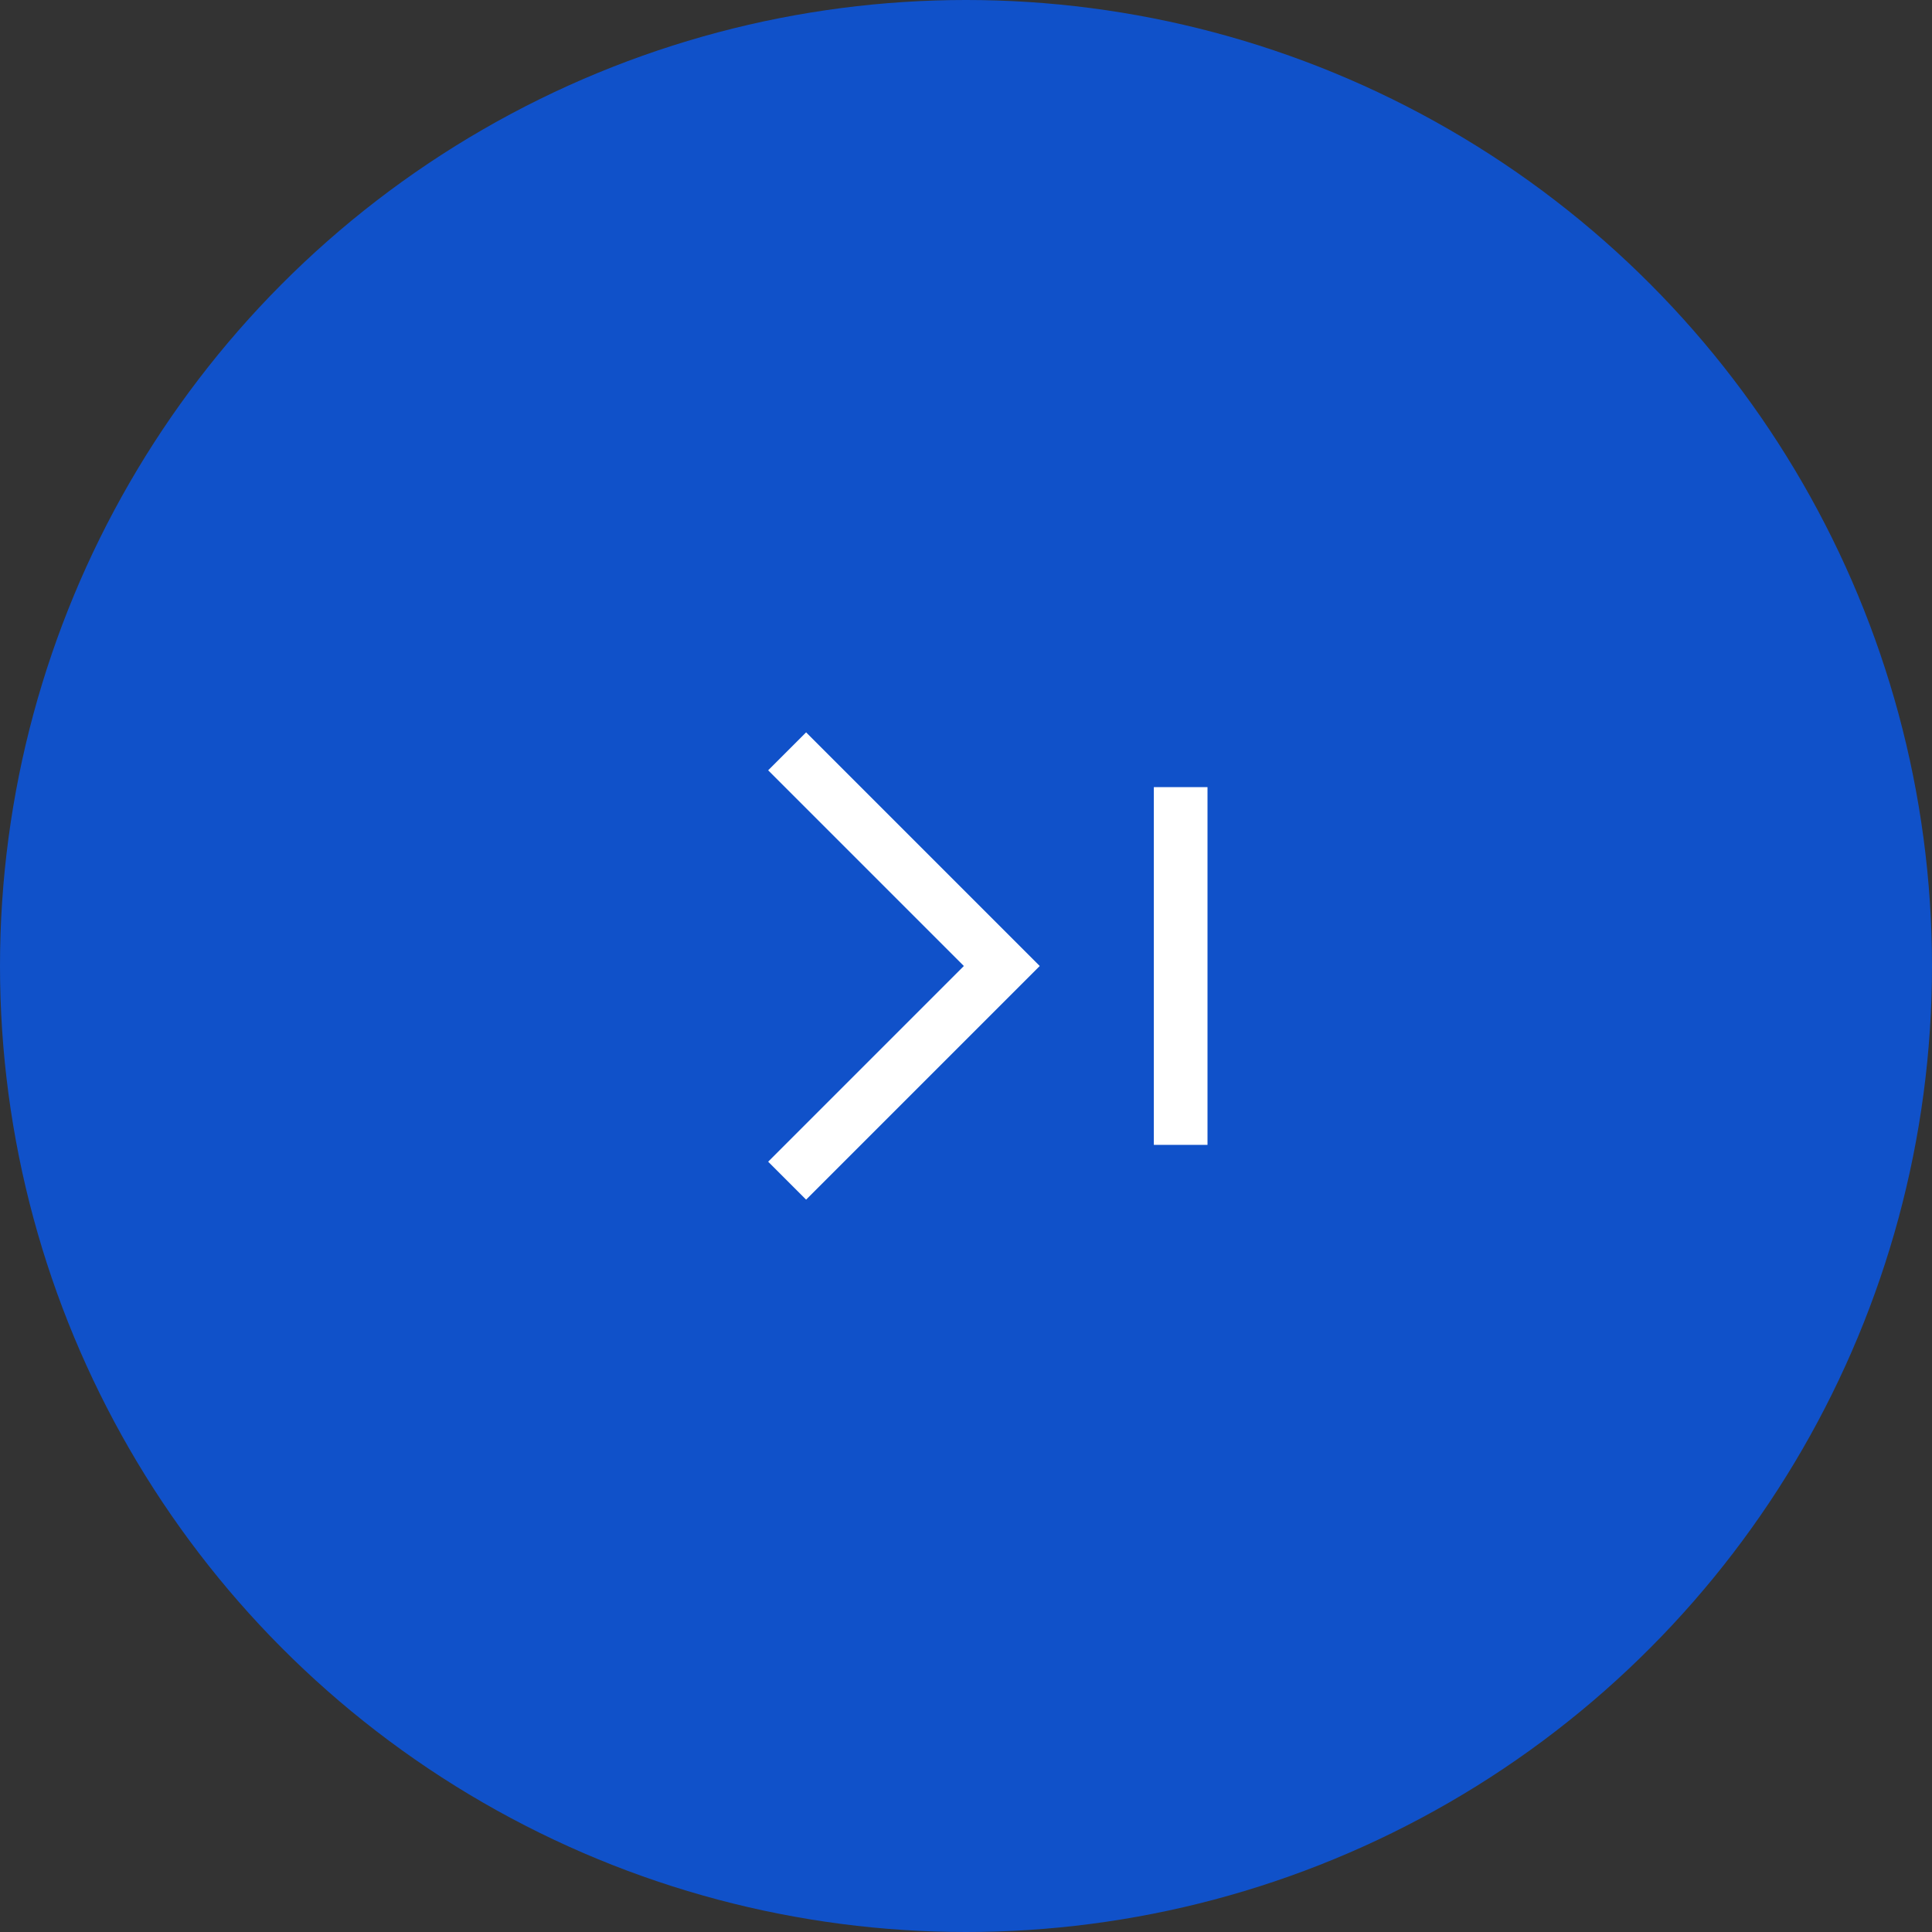 <svg width="36" height="36" viewBox="0 0 36 36" fill="none" xmlns="http://www.w3.org/2000/svg">
<rect x="0" y="0" width="36" height="36" fill="#333333" stroke="none"/>
<circle cx="18" cy="18" r="18" fill="#1051C9"/>
<path d="M14.667 14L18.667 18L14.667 22" stroke="white"/>
<path d="M22 14.667V21.333" stroke="white"/>
</svg>
